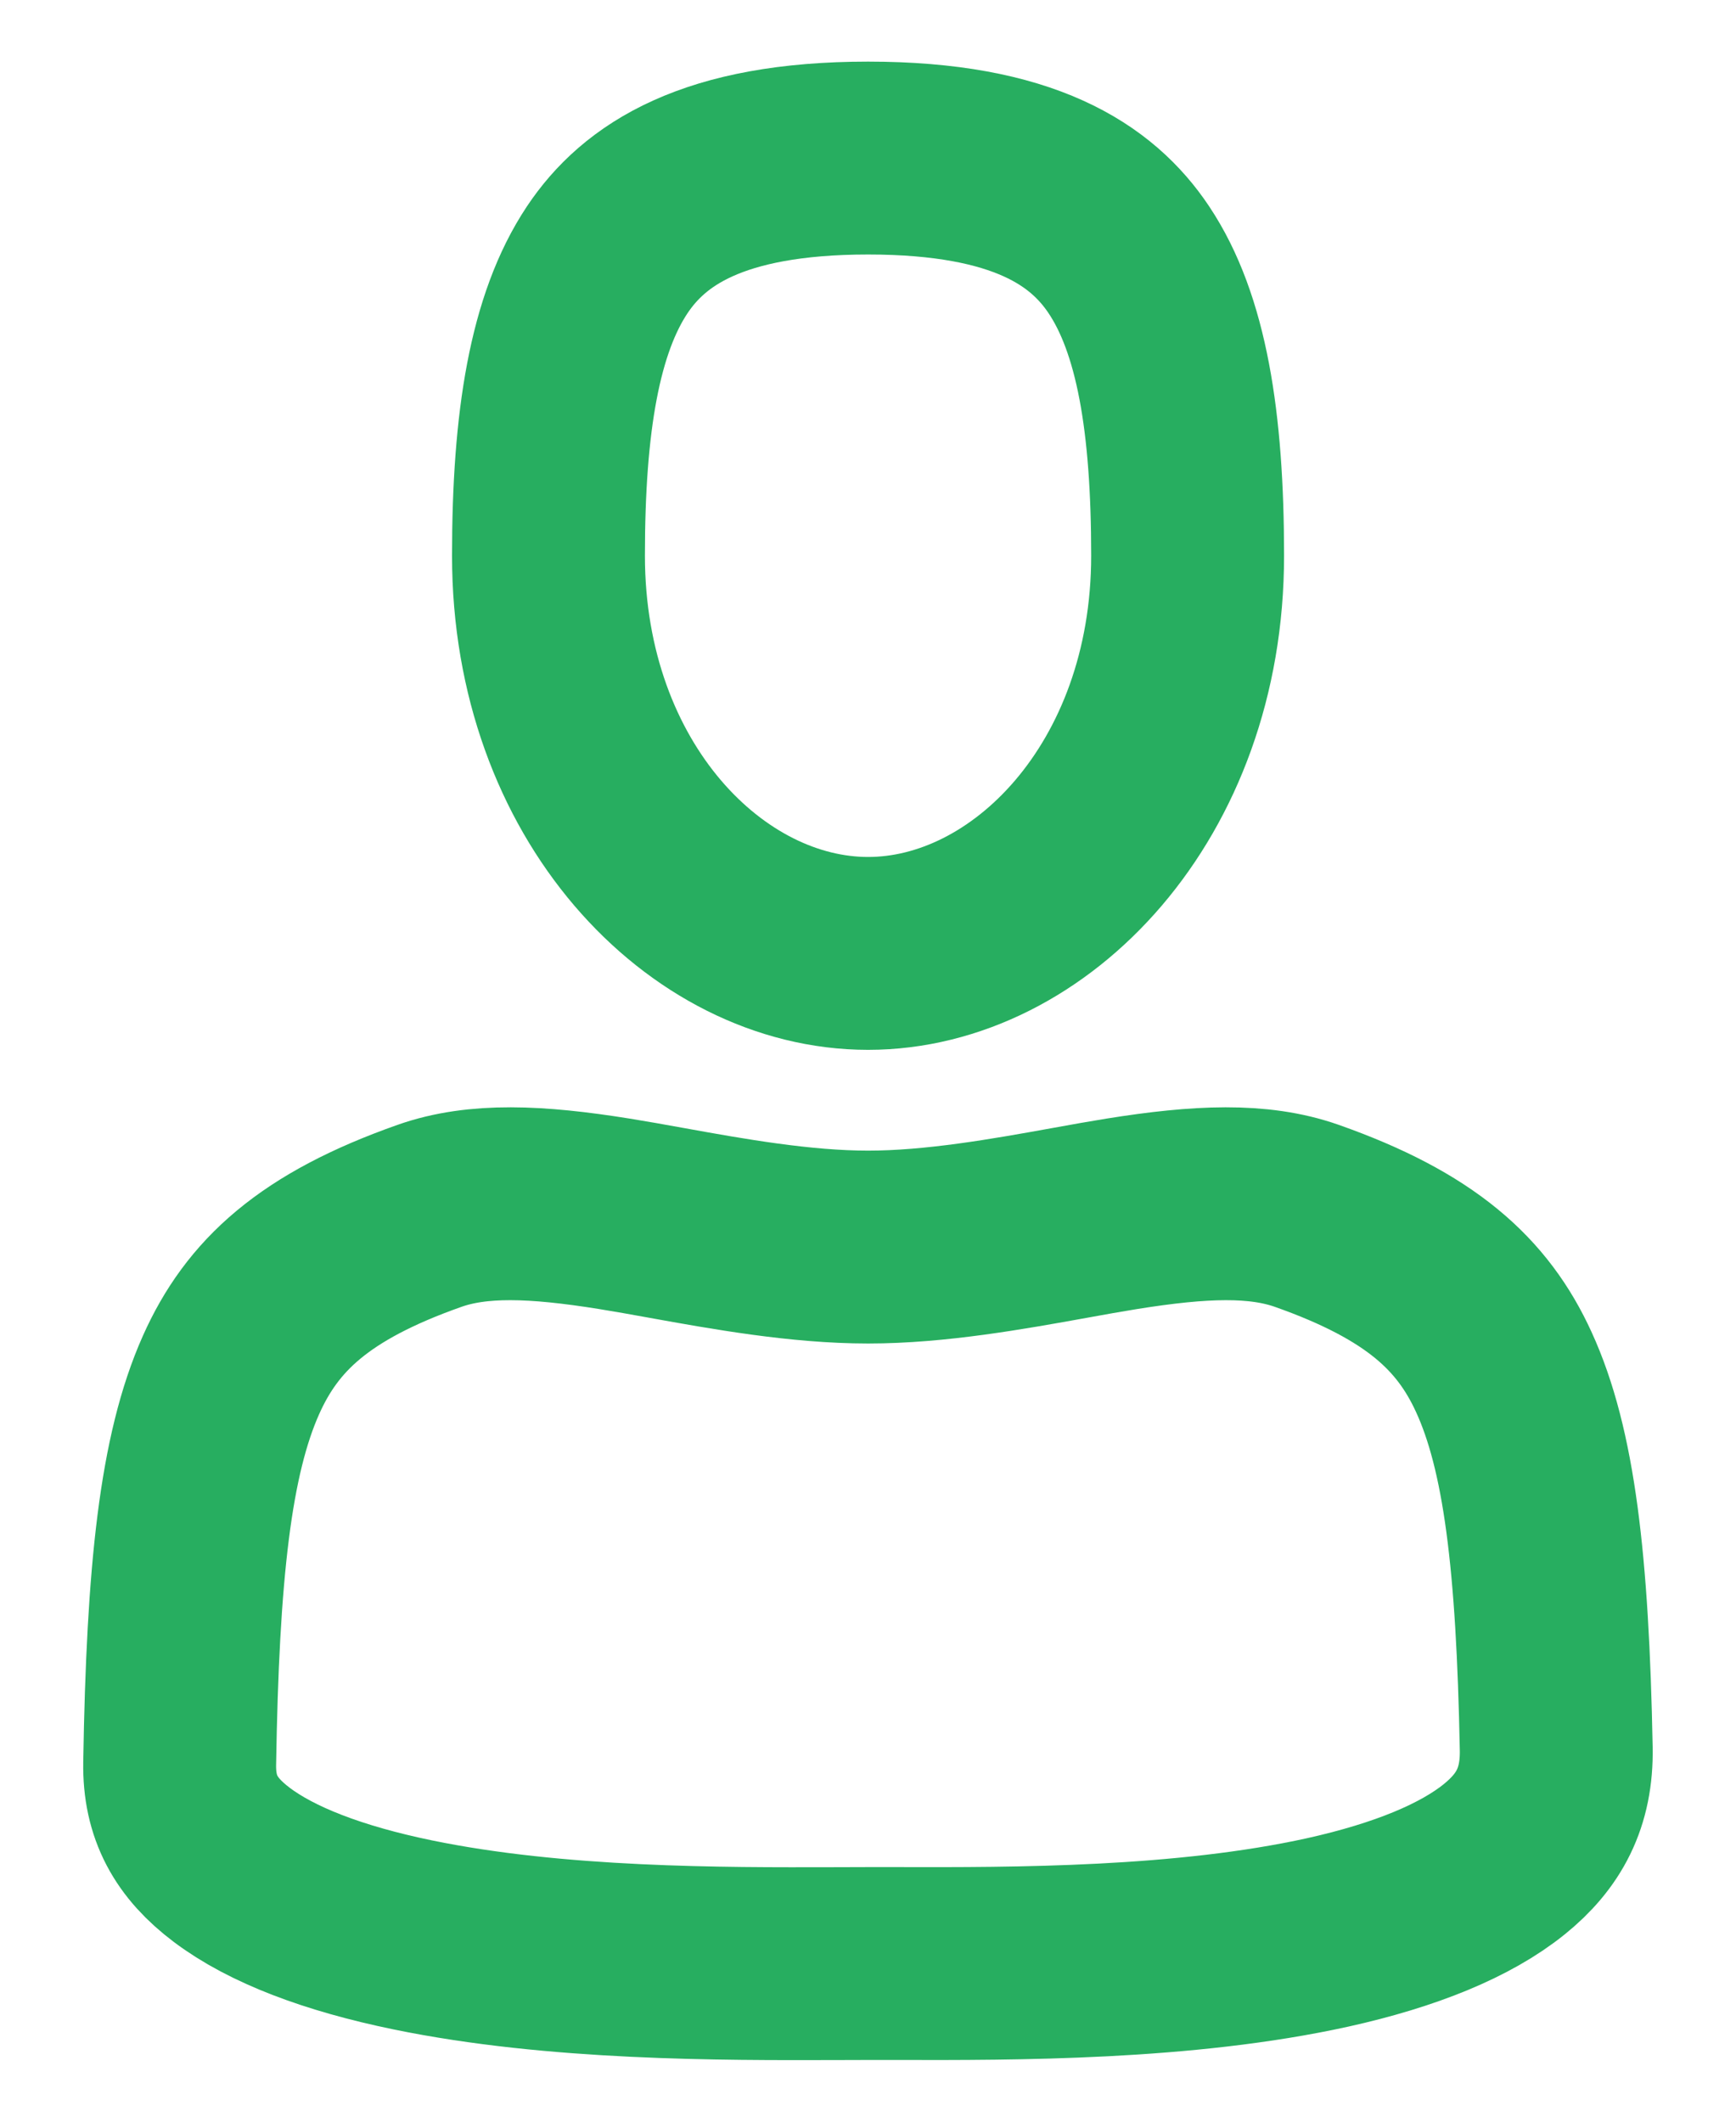 <svg width="18" height="22" viewBox="0 0 18 22" fill="none" xmlns="http://www.w3.org/2000/svg">
<path d="M5.687 5.762C5.687 8.208 7.325 9.886 9.001 9.886C10.676 9.886 12.314 8.208 12.314 5.762C12.314 4.372 12.147 3.356 11.705 2.694C11.326 2.126 10.617 1.639 9.001 1.639C7.385 1.639 6.675 2.126 6.296 2.694C5.855 3.356 5.687 4.372 5.687 5.762Z" stroke="#27AE60" stroke-width="2"/>
<path d="M16.136 18.13L16.136 18.13C16.099 16.201 15.96 15.027 15.592 14.226C15.271 13.525 14.731 13.024 13.549 12.607C13.048 12.431 12.445 12.456 11.633 12.586C11.466 12.613 11.285 12.645 11.094 12.68C10.452 12.796 9.698 12.931 9.001 12.931C8.304 12.931 7.55 12.796 6.909 12.68C6.717 12.645 6.536 12.613 6.369 12.586C5.558 12.456 4.954 12.431 4.454 12.607C3.257 13.029 2.716 13.538 2.395 14.258C2.027 15.084 1.895 16.297 1.863 18.287C1.856 18.741 2.032 19.057 2.402 19.336C2.816 19.649 3.458 19.894 4.279 20.063C5.767 20.37 7.49 20.364 8.66 20.361C8.78 20.36 8.894 20.36 9.001 20.36C9.096 20.36 9.194 20.36 9.296 20.36C10.524 20.363 12.278 20.366 13.768 20.037C14.574 19.858 15.197 19.602 15.598 19.278C15.955 18.989 16.146 18.644 16.136 18.13Z" stroke="#27AE60" stroke-width="2"/>
</svg>
